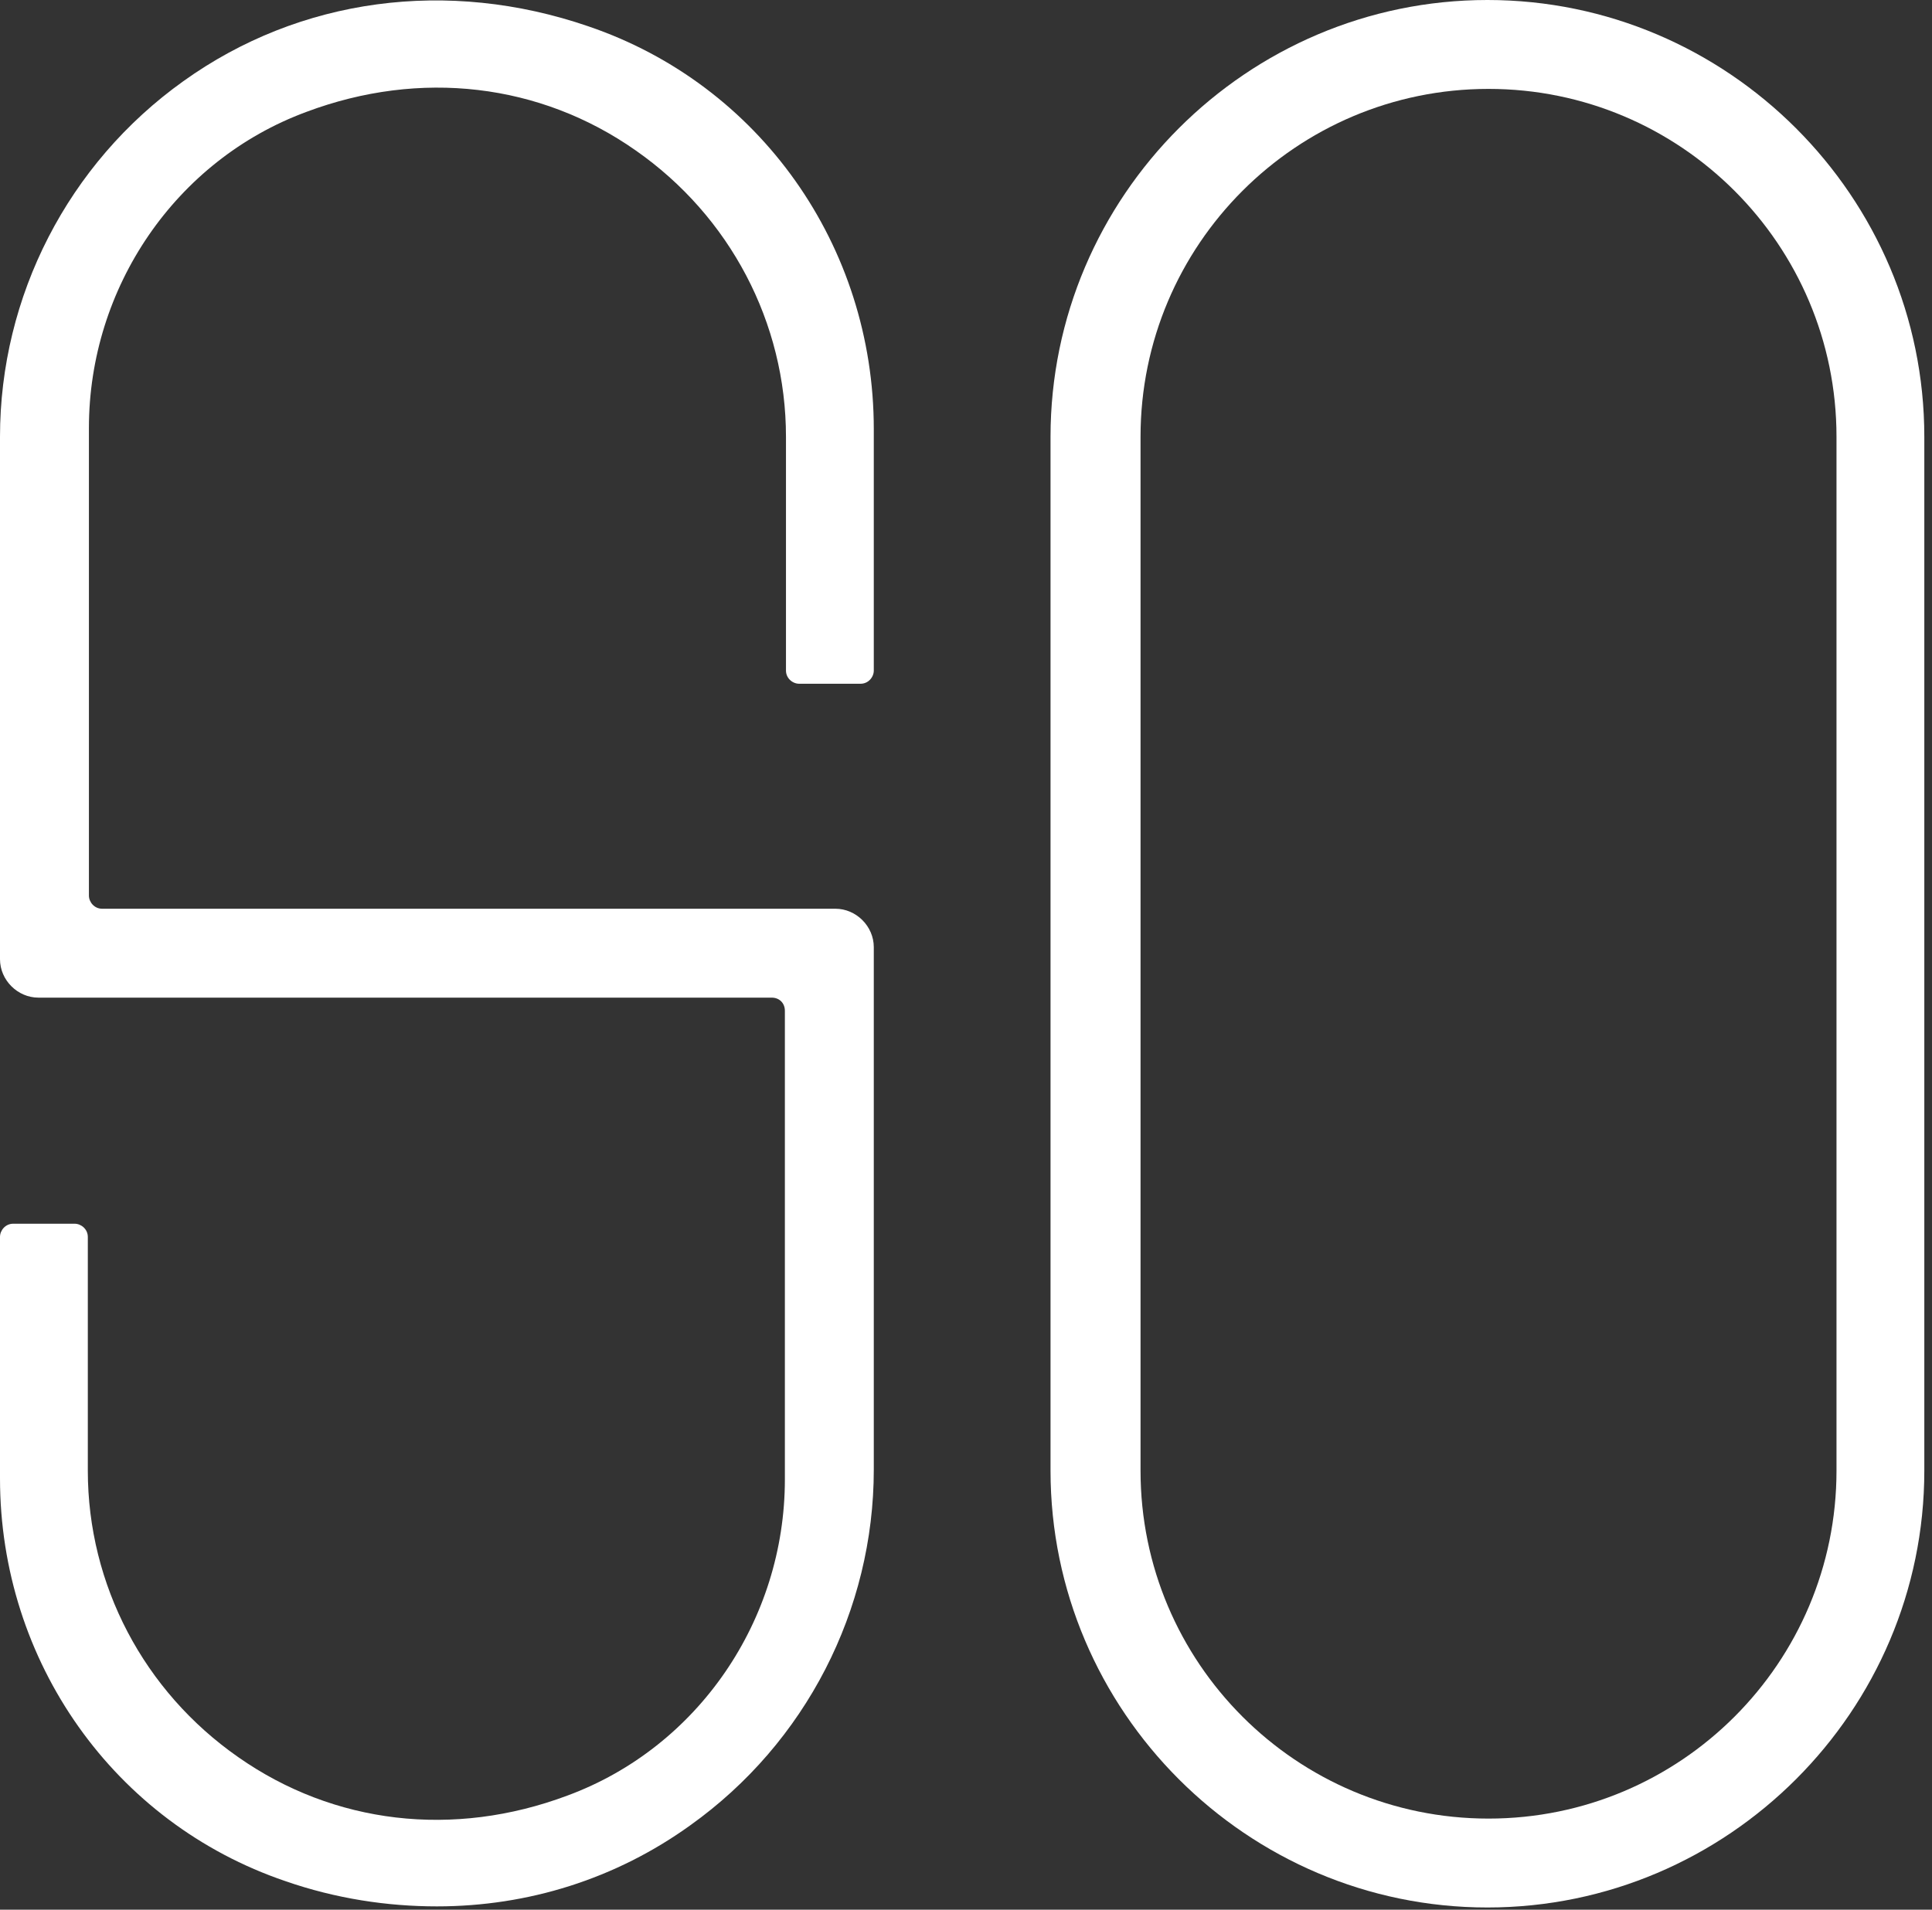 <svg xmlns="http://www.w3.org/2000/svg" fill="none" viewBox="0 0 176 174" height="174" width="176">
<rect x="0" y="0" width="176" height="174" fill="#333333" stroke="none"/>
<g clip-path="url(#clip0_185_1816)">
<path fill="white" d="M53.6 2.399C40.8 -2.001 27.3 -0.201 16.7 7.399C6.2 14.899 0 26.999 0 39.799V87.399C0 89.299 1.6 90.899 3.5 90.899H70.3C71 90.899 71.5 91.399 71.5 92.099V95.999V134.799C71.5 147.599 63.6 159.199 51.7 163.599C41.3 167.499 30.4 166.199 21.7 160.099C13.1 154.099 8 144.399 8 133.999V112.699C8 111.999 7.4 111.499 6.8 111.499H1.2C0.5 111.499 0 112.099 0 112.699V134.699C0 151.399 10.4 166.099 26 171.399C30.6 172.999 35.3 173.699 39.8 173.699C48.1 173.699 56.1 171.199 62.9 166.299C73.4 158.799 79.6 146.699 79.6 133.899V86.299C79.6 84.399 78 82.799 76.1 82.799H9.3C8.6 82.799 8.1 82.199 8.1 81.599V38.999C8.1 26.199 16 14.599 27.9 10.199C38.3 6.299 49.2 7.599 57.9 13.699C66.5 19.699 71.6 29.399 71.6 39.799V61.099C71.6 61.799 72.2 62.299 72.8 62.299H78.4C79.1 62.299 79.6 61.699 79.6 61.099V39.099C79.6 22.399 69.2 7.699 53.6 2.399Z"></path>
<path fill="white" d="M135.5 0C113.6 0 95.7 17.9 95.7 39.8V134C95.7 155.9 113.6 173.8 135.5 173.8C157.4 173.8 175.3 155.9 175.3 134V39.8C175.3 17.9 157.4 0 135.5 0ZM167.3 134C167.3 151.5 153.1 165.7 135.6 165.7C118.1 165.7 103.9 151.5 103.9 134V39.8C103.9 22.3 118.1 8.1 135.6 8.1C153.1 8.1 167.3 22.3 167.3 39.8V134Z"></path>
</g>
<defs>
<clipPath id="clip0_185_1816">
<rect fill="white" height="173.8" width="175.3"></rect>
</clipPath>
</defs>
</svg>
